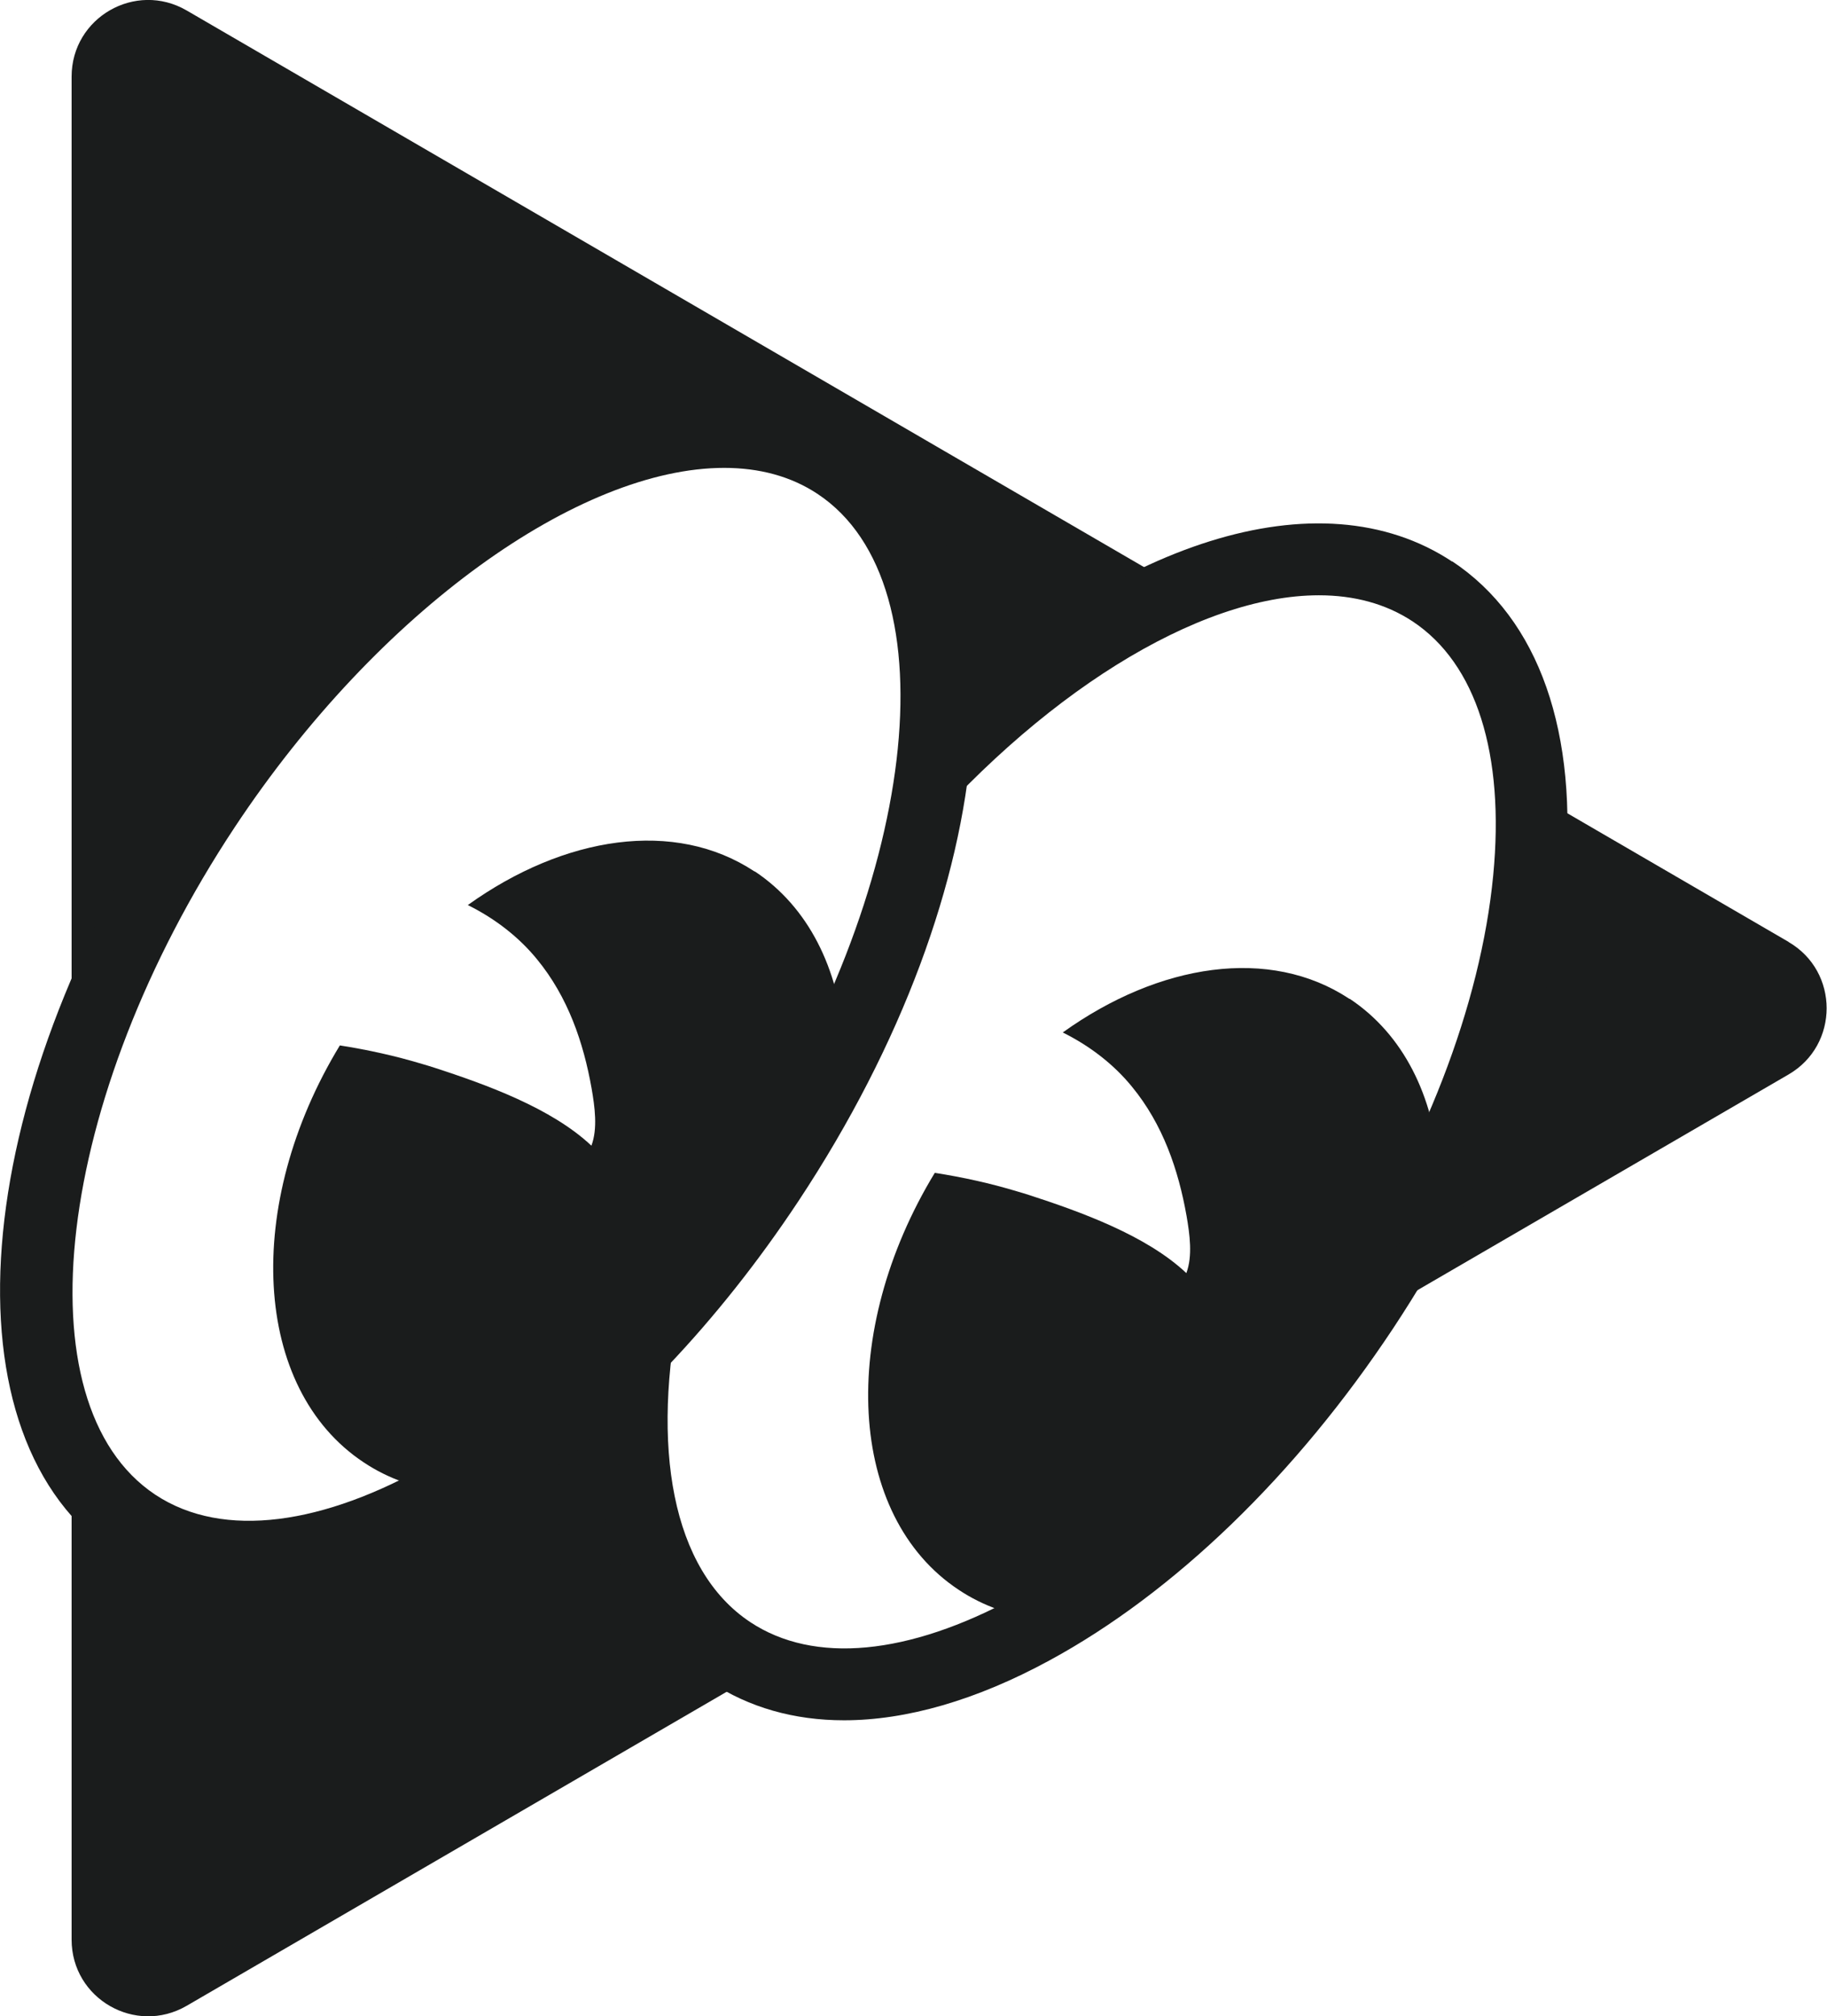 <?xml version="1.0" encoding="UTF-8"?><svg id="Layer_2" xmlns="http://www.w3.org/2000/svg" viewBox="0 0 87.52 96.53"><defs><style>.cls-1{fill:#1a1c1c;stroke-width:0px;}</style></defs><g id="Layer_1-2"><path class="cls-1" d="M6.51,44.75c2.44-5.92,6.2-11.16,10.94-15.46,3.39-3.08,7.46-5.67,11.79-7.19,4.18-1.47,9.25-1.77,12.5,1.77,1.97,2.14,2.65,4.96,2.81,7.8.08,1.45-.16,2.83-.38,4.26-.15.99-.31,2.05-.17,3.06,1.1-.73,2.01-1.86,2.83-2.82,1.02-1.21,1.99-2.48,3.12-3.6,1.23-1.22,2.73-2.2,4.23-3.04.83-.46,1.68-.88,2.55-1.26L8.94.5C6.49-.92,3.43.84,3.43,3.67v49.97c.8-3.03,1.88-5.99,3.08-8.89Z"/><path class="cls-1" d="M33.29,75.75c-1.45-1.94-2.2-4.39-2.54-6.77-.21-1.46-.28-2.98-.14-4.46-.13.15-.25.31-.38.46-1.06,1.26-2.29,2.29-3.56,3.34-2.4,1.99-4.94,3.82-7.88,4.93-2.22.83-4.7,1.05-7.04.77-3.12-.38-6.09-1.62-8.32-3.7v22.54c0,2.83,3.06,4.59,5.51,3.17l29.32-17.04c-1.93-.49-3.68-1.5-4.97-3.24Z"/><path class="cls-1" d="M85.69,45.1l-12.39-7.2c.13,5.41-1.63,10.82-3.9,15.67-1.82,3.88-4.05,7.64-6.58,11.15l22.86-13.28c2.43-1.41,2.43-4.93,0-6.34Z"/><path class="cls-1" d="M11.96,76.26c-2.36,0-4.54-.59-6.41-1.83-8.38-5.55-7.13-21.67,2.83-36.71,9.96-15.04,24.32-22.48,32.7-16.93,8.37,5.55,7.13,21.67-2.83,36.71h0c-7.73,11.67-18.11,18.76-26.29,18.76ZM34.69,22.4c-6.91,0-16.53,6.77-23.45,17.21-8.6,12.98-10.34,27.61-3.8,31.95,6.54,4.33,19.33-2.98,27.93-15.96h0c8.6-12.98,10.34-27.61,3.8-31.95-1.28-.85-2.8-1.25-4.48-1.25Z"/><path class="cls-1" d="M69.57,26.89c-6.39-4.23-16.25-.9-24.99,7.57.02,1.78-.42,3.59-.9,5.25-.12.4-.24.81-.37,1.21,6.41-7.67,14.09-12.42,19.87-12.42,1.68,0,3.2.4,4.49,1.25,3.05,2.02,4.42,6.34,3.86,12.16-.6,6.21-3.32,13.24-7.66,19.79-4.34,6.55-9.75,11.8-15.23,14.77-5.14,2.79-9.65,3.21-12.7,1.19-3.77-2.5-4.78-8.42-3.32-15.47-.63.76-1.27,1.5-1.94,2.21-.58.61-1.18,1.2-1.86,1.71-.08.06-.18.12-.27.19-.37,6.35,1.43,11.54,5.49,14.23,1.84,1.22,4.01,1.83,6.39,1.83,2.99,0,6.34-.96,9.85-2.87,5.97-3.24,11.81-8.88,16.46-15.9,4.64-7.01,7.56-14.6,8.21-21.36.69-7.15-1.22-12.6-5.39-15.36Z"/><path class="cls-1" d="M36.14,41.72c-3.81-2.52-9.11-1.7-13.73,1.61,1.33.66,2.46,1.55,3.31,2.59,1.49,1.81,2.23,3.99,2.62,6.19.15.87.3,1.92-.01,2.74-1.91-1.8-5.05-2.93-7.51-3.73-.2-.06-.4-.13-.59-.18-1.29-.39-2.61-.68-3.95-.89-4.64,7.63-4.19,16.43,1.14,19.96,1.2.8,2.56,1.26,3.99,1.42,1.07-.74,2.23-1.36,3.33-2.05,1.97-1.24,3.65-2.97,5.26-4.64,1.71-1.78,3.37-3.62,4.84-5.6,2.16-2.92,3.96-6.08,5.6-9.33-.27-3.44-1.71-6.38-4.28-8.09Z"/><path class="cls-1" d="M64.64,47.82c-3.81-2.52-9.11-1.7-13.73,1.61,1.33.66,2.46,1.55,3.31,2.59,1.49,1.81,2.23,3.99,2.62,6.19.15.87.3,1.92-.01,2.74-1.91-1.8-5.05-2.93-7.51-3.73-.2-.06-.4-.13-.59-.18-1.29-.39-2.61-.68-3.95-.89-4.64,7.63-4.19,16.43,1.14,19.96,1.2.8,2.56,1.26,3.99,1.42,1.07-.74,2.23-1.36,3.33-2.05,1.97-1.24,3.65-2.97,5.26-4.64,1.71-1.78,3.37-3.62,4.84-5.6,2.16-2.92,3.96-6.08,5.6-9.33-.27-3.44-1.71-6.38-4.28-8.09Z"/></g></svg>